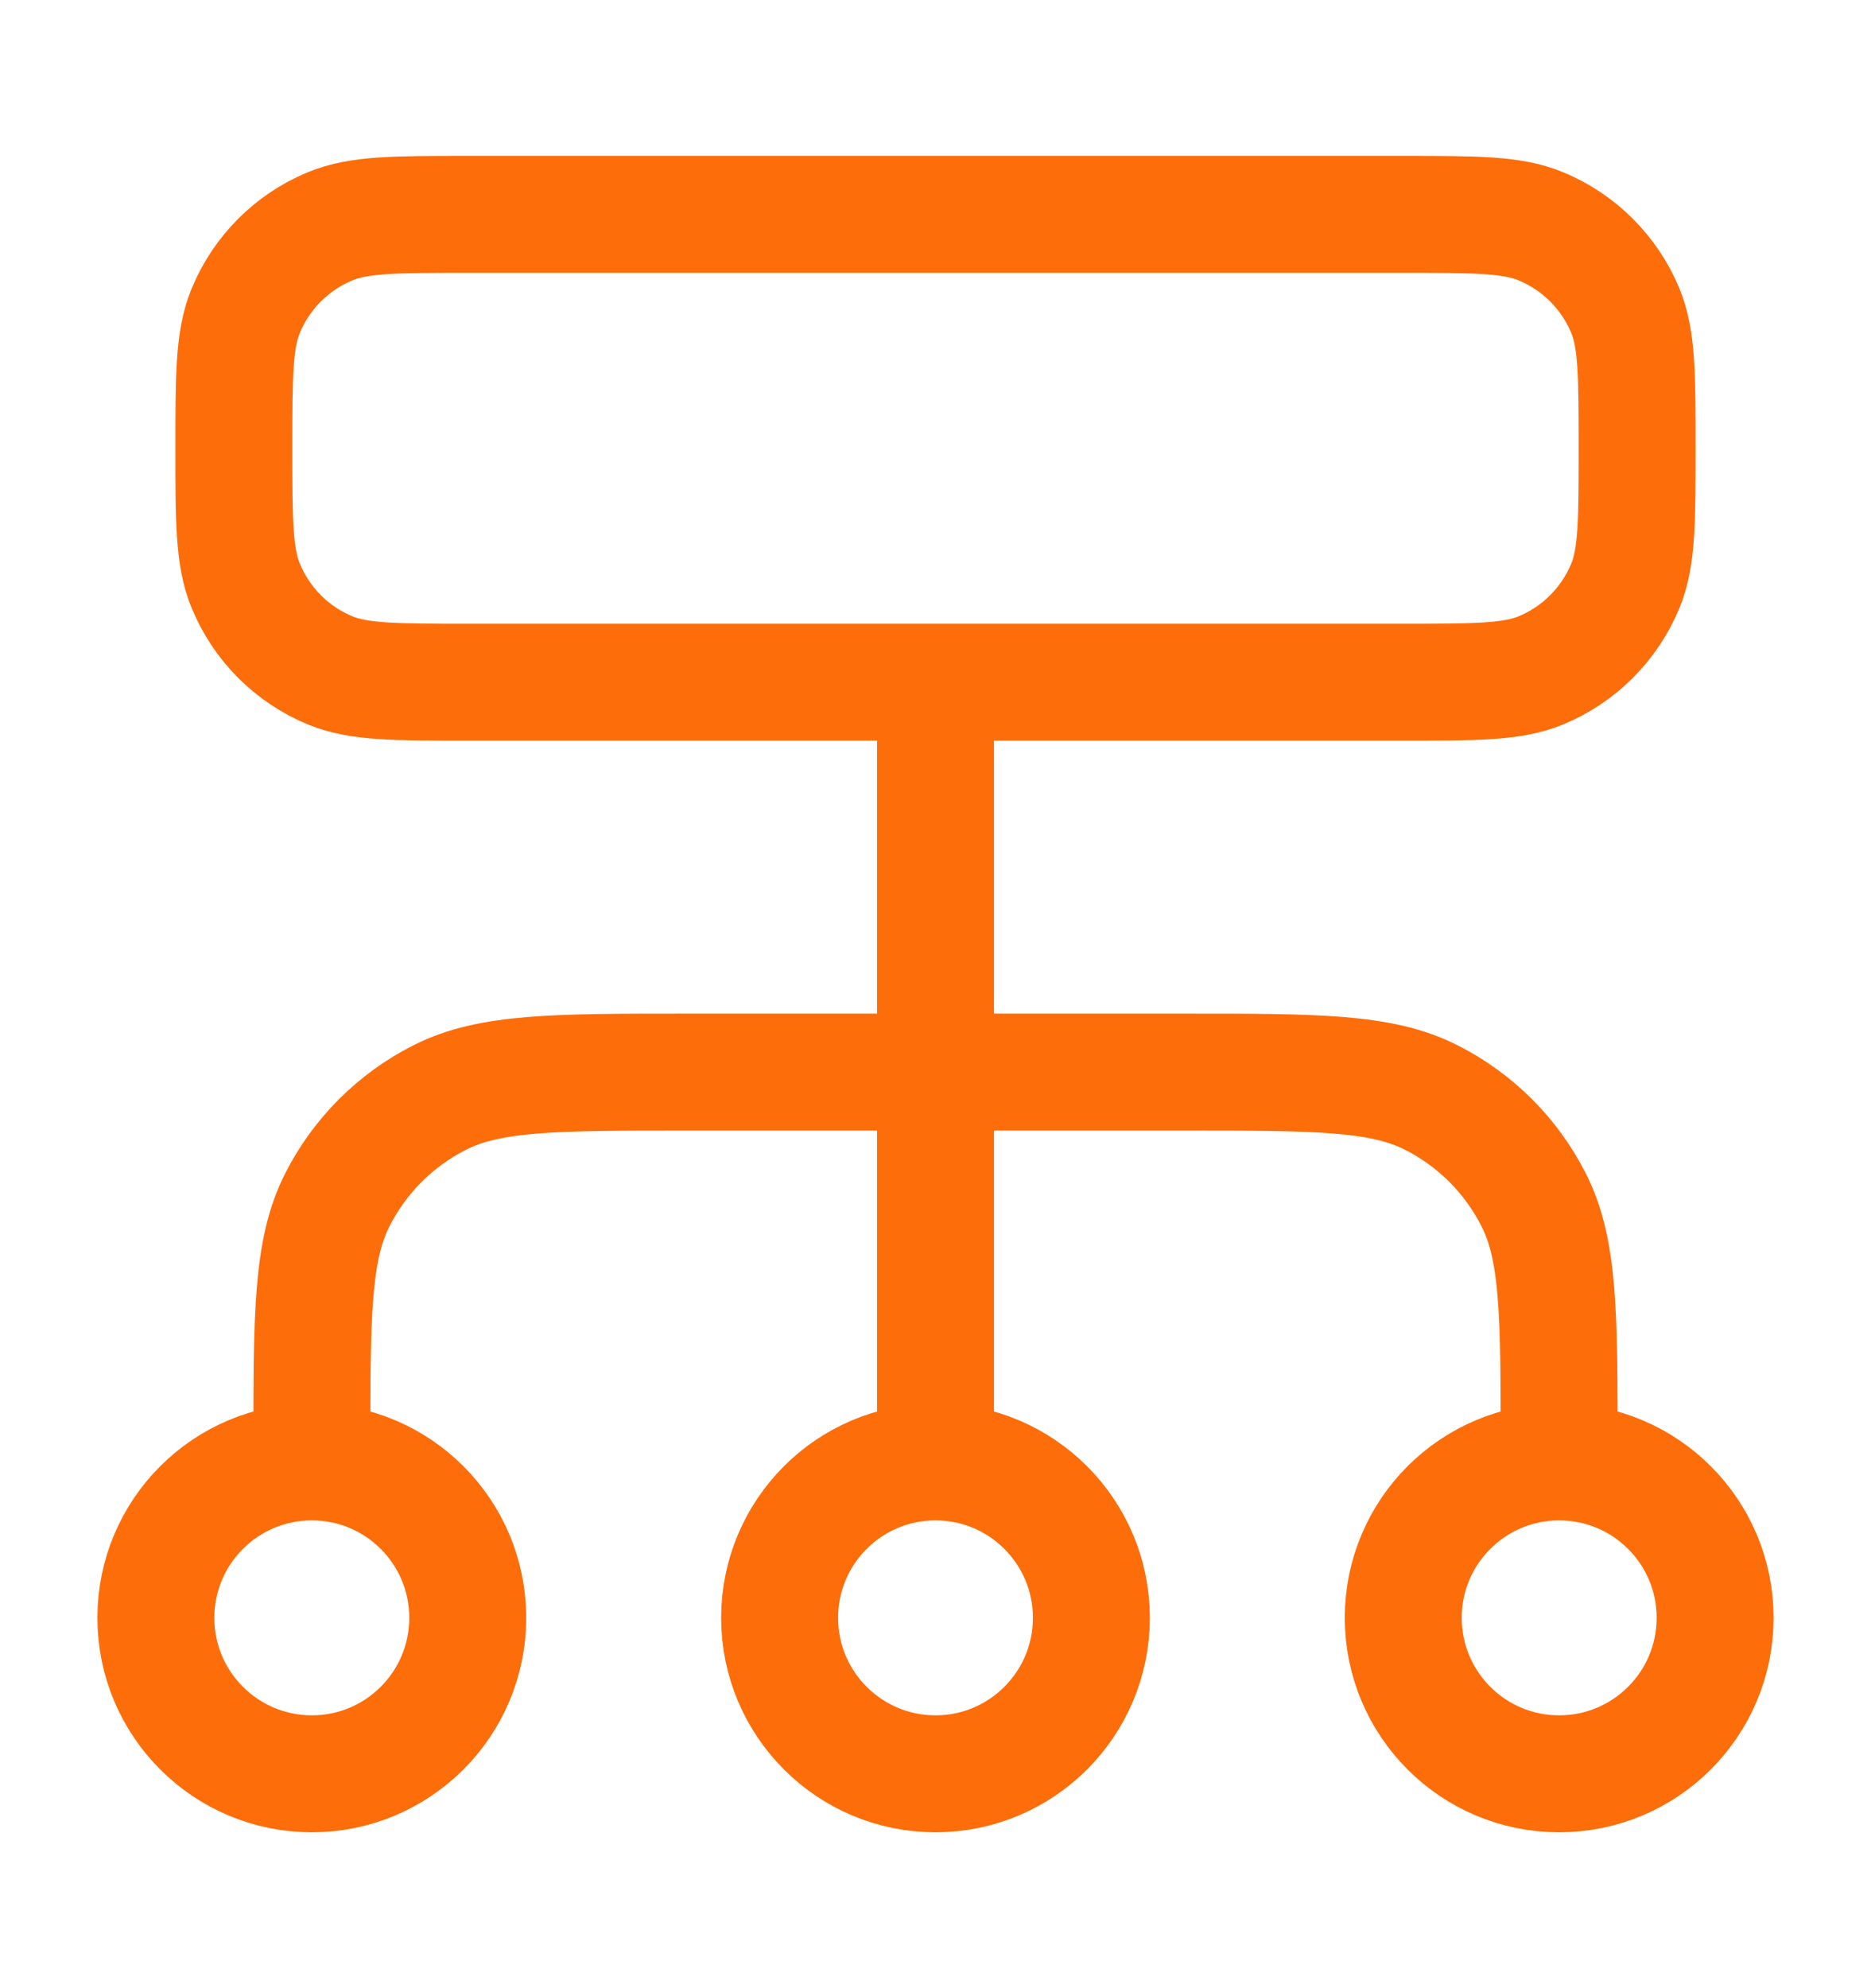 <svg width="16" height="17" viewBox="0 0 16 17" fill="none" xmlns="http://www.w3.org/2000/svg">
<path d="M2.667 12.5V12.367C2.667 11.247 2.667 10.687 2.885 10.259C3.076 9.882 3.382 9.576 3.759 9.385C4.187 9.167 4.747 9.167 5.867 9.167H10.133C11.254 9.167 11.813 9.167 12.241 9.385C12.618 9.576 12.924 9.882 13.115 10.259C13.333 10.687 13.333 11.247 13.333 12.367V12.5M2.667 12.5C1.93 12.5 1.333 13.097 1.333 13.833C1.333 14.57 1.93 15.167 2.667 15.167C3.403 15.167 4 14.57 4 13.833C4 13.097 3.403 12.5 2.667 12.5ZM13.333 12.5C12.597 12.5 12 13.097 12 13.833C12 14.57 12.597 15.167 13.333 15.167C14.07 15.167 14.667 14.57 14.667 13.833C14.667 13.097 14.07 12.5 13.333 12.5ZM8 12.5C7.264 12.5 6.667 13.097 6.667 13.833C6.667 14.57 7.264 15.167 8 15.167C8.736 15.167 9.333 14.57 9.333 13.833C9.333 13.097 8.736 12.5 8 12.5ZM8 12.5V5.833M4 5.833H12C12.621 5.833 12.932 5.833 13.177 5.732C13.504 5.597 13.763 5.337 13.899 5.01C14 4.765 14 4.455 14 3.833C14 3.212 14 2.901 13.899 2.656C13.763 2.33 13.504 2.07 13.177 1.935C12.932 1.833 12.621 1.833 12 1.833H4C3.379 1.833 3.068 1.833 2.823 1.935C2.496 2.07 2.237 2.33 2.102 2.656C2 2.901 2 3.212 2 3.833C2 4.455 2 4.765 2.102 5.01C2.237 5.337 2.496 5.597 2.823 5.732C3.068 5.833 3.379 5.833 4 5.833Z" stroke="#FD6D0A" stroke-linecap="round" stroke-linejoin="round"/>
</svg>
